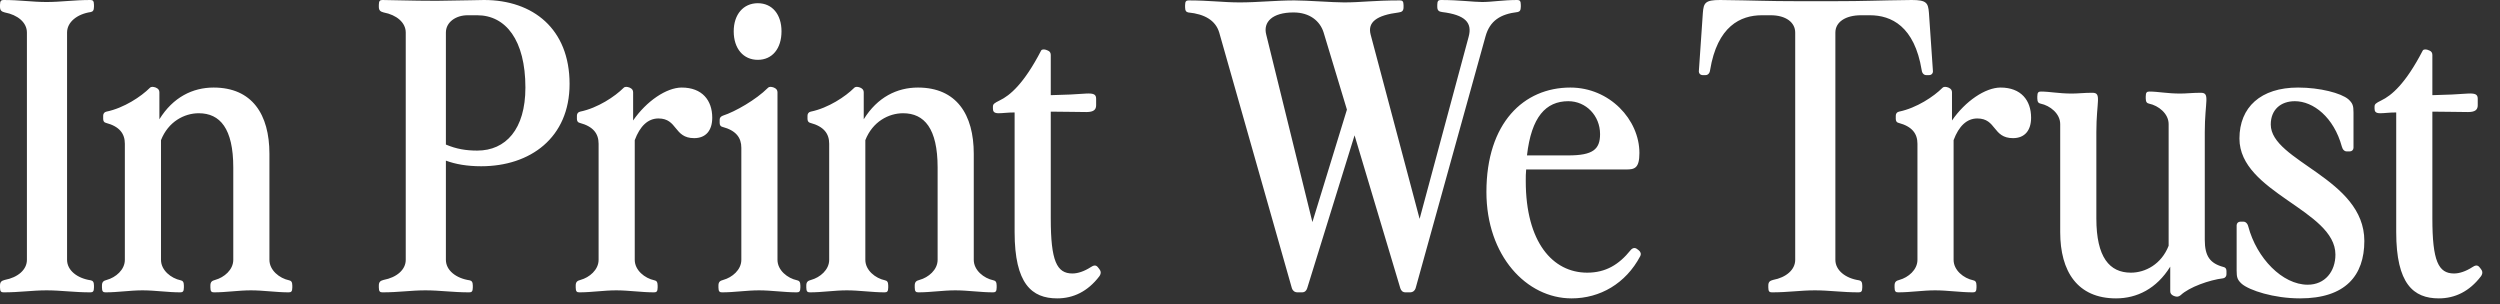 <svg xmlns="http://www.w3.org/2000/svg" fill="none" viewBox="0 0 148 18" height="18" width="148">
<rect x="0" y="0" width="148" height="18" fill="#333333" stroke="none"/>
<g clip-path="url(#clip0_380_746)">
<path fill="white" d="M0.214 17.307C0.071 17.307 0 17.26 0 17.022V16.903C0 16.689 0.095 16.618 0.285 16.57C1.046 16.427 1.593 15.976 1.593 15.382V1.926C1.593 1.331 1.046 0.88 0.285 0.737C0.095 0.689 0 0.618 0 0.404V0.285C0 0.048 0.071 0 0.214 0C1.189 0 1.902 0.119 2.758 0.119C3.614 0.119 4.374 0 5.349 0C5.492 0 5.563 0.048 5.563 0.285V0.404C5.563 0.618 5.492 0.689 5.373 0.713C4.565 0.832 3.97 1.308 3.97 1.926V15.382C3.97 16 4.565 16.475 5.373 16.594C5.492 16.618 5.563 16.689 5.563 16.903V17.022C5.563 17.26 5.492 17.307 5.349 17.307C4.374 17.307 3.614 17.188 2.758 17.188C1.902 17.188 1.189 17.307 0.214 17.307ZM6.25 17.307C6.108 17.307 6.036 17.26 6.036 17.022V16.903C6.036 16.689 6.131 16.618 6.322 16.57C6.845 16.427 7.391 15.976 7.391 15.382V8.511C7.391 7.917 7.082 7.489 6.274 7.275C6.155 7.251 6.108 7.156 6.108 7.037V6.847C6.108 6.728 6.179 6.633 6.298 6.609C7.344 6.395 8.366 5.706 8.865 5.206C8.96 5.111 9.079 5.135 9.222 5.183C9.388 5.254 9.436 5.349 9.436 5.468V7.061C10.244 5.753 11.409 5.183 12.645 5.183C14.928 5.183 15.95 6.775 15.95 9.105V15.382C15.95 16 16.544 16.475 17.115 16.594C17.234 16.618 17.305 16.689 17.305 16.903V17.022C17.305 17.26 17.234 17.307 17.091 17.307C16.354 17.307 15.593 17.188 14.856 17.188C14.119 17.188 13.406 17.307 12.669 17.307C12.526 17.307 12.455 17.26 12.455 17.022V16.903C12.455 16.689 12.55 16.618 12.74 16.57C13.263 16.427 13.81 15.976 13.81 15.382V9.914C13.81 7.608 13.026 6.704 11.766 6.704C10.91 6.704 9.959 7.203 9.531 8.297V15.382C9.531 16 10.125 16.475 10.696 16.594C10.815 16.618 10.886 16.689 10.886 16.903V17.022C10.886 17.26 10.815 17.307 10.672 17.307C9.935 17.307 9.174 17.188 8.437 17.188C7.7 17.188 6.987 17.307 6.25 17.307ZM22.641 17.307C22.498 17.307 22.427 17.26 22.427 17.022V16.903C22.427 16.689 22.522 16.618 22.712 16.57C23.473 16.427 24.02 15.976 24.02 15.382V1.926C24.02 1.331 23.473 0.88 22.712 0.737C22.522 0.689 22.427 0.618 22.427 0.404V0.285C22.427 0.048 22.498 0 22.641 0C23.235 0 24.281 0.048 25.851 0.048C27.8 0.024 28.394 0 28.656 0C31.556 0 33.719 1.712 33.719 4.969C33.719 8.154 31.39 9.842 28.489 9.842C27.657 9.842 26.968 9.723 26.397 9.509V15.382C26.397 16 26.992 16.475 27.8 16.594C27.919 16.618 27.99 16.689 27.99 16.903V17.022C27.99 17.26 27.919 17.307 27.776 17.307C26.801 17.307 26.041 17.188 25.185 17.188C24.329 17.188 23.616 17.307 22.641 17.307ZM26.397 8.558C27.015 8.82 27.586 8.915 28.252 8.915C29.939 8.915 31.104 7.655 31.104 5.183C31.104 2.377 29.939 0.903 28.252 0.903H27.681C26.992 0.903 26.397 1.308 26.397 1.926V8.558ZM34.296 17.307C34.153 17.307 34.082 17.26 34.082 17.022V16.903C34.082 16.689 34.177 16.618 34.367 16.57C34.89 16.427 35.437 15.976 35.437 15.382V8.511C35.437 7.917 35.128 7.489 34.32 7.275C34.201 7.251 34.153 7.156 34.153 7.037V6.847C34.153 6.728 34.224 6.633 34.343 6.609C35.389 6.395 36.412 5.706 36.911 5.206C37.006 5.111 37.125 5.135 37.267 5.183C37.434 5.254 37.481 5.349 37.481 5.468V7.132C38.266 5.991 39.455 5.183 40.358 5.183C41.571 5.183 42.165 5.943 42.165 6.966C42.165 7.726 41.785 8.178 41.095 8.178C39.883 8.178 40.12 7.013 38.979 7.013C38.361 7.013 37.886 7.465 37.577 8.297V15.382C37.577 16 38.171 16.475 38.741 16.594C38.86 16.618 38.932 16.689 38.932 16.903V17.022C38.932 17.26 38.86 17.307 38.718 17.307C37.981 17.307 37.22 17.188 36.483 17.188C35.746 17.188 35.033 17.307 34.296 17.307ZM42.746 17.307C42.604 17.307 42.532 17.26 42.532 17.022V16.903C42.532 16.689 42.627 16.618 42.818 16.57C43.341 16.427 43.887 15.976 43.887 15.382V8.749C43.887 8.154 43.578 7.726 42.77 7.512C42.651 7.489 42.604 7.394 42.604 7.275V7.085C42.604 6.966 42.675 6.894 42.794 6.847C43.531 6.609 44.767 5.896 45.456 5.206C45.552 5.111 45.67 5.135 45.813 5.183C45.98 5.254 46.027 5.349 46.027 5.468V15.382C46.027 16 46.621 16.475 47.192 16.594C47.311 16.618 47.382 16.689 47.382 16.903V17.022C47.382 17.26 47.311 17.307 47.168 17.307C46.431 17.307 45.67 17.188 44.933 17.188C44.197 17.188 43.483 17.307 42.746 17.307ZM43.436 1.854C43.436 0.856 44.006 0.19 44.862 0.19C45.718 0.19 46.265 0.856 46.265 1.854C46.265 2.877 45.718 3.542 44.862 3.542C44.006 3.542 43.436 2.877 43.436 1.854ZM47.947 17.307C47.804 17.307 47.733 17.26 47.733 17.022V16.903C47.733 16.689 47.828 16.618 48.018 16.57C48.541 16.427 49.088 15.976 49.088 15.382V8.511C49.088 7.917 48.779 7.489 47.971 7.275C47.852 7.251 47.804 7.156 47.804 7.037V6.847C47.804 6.728 47.876 6.633 47.995 6.609C49.041 6.395 50.063 5.706 50.562 5.206C50.657 5.111 50.776 5.135 50.919 5.183C51.085 5.254 51.133 5.349 51.133 5.468V7.061C51.941 5.753 53.106 5.183 54.342 5.183C56.624 5.183 57.647 6.775 57.647 9.105V15.382C57.647 16 58.241 16.475 58.811 16.594C58.93 16.618 59.002 16.689 59.002 16.903V17.022C59.002 17.26 58.93 17.307 58.788 17.307C58.051 17.307 57.29 17.188 56.553 17.188C55.816 17.188 55.103 17.307 54.366 17.307C54.223 17.307 54.152 17.26 54.152 17.022V16.903C54.152 16.689 54.247 16.618 54.437 16.57C54.96 16.427 55.507 15.976 55.507 15.382V9.914C55.507 7.608 54.722 6.704 53.462 6.704C52.606 6.704 51.656 7.203 51.228 8.297V15.382C51.228 16 51.822 16.475 52.393 16.594C52.511 16.618 52.583 16.689 52.583 16.903V17.022C52.583 17.26 52.511 17.307 52.369 17.307C51.632 17.307 50.871 17.188 50.134 17.188C49.397 17.188 48.684 17.307 47.947 17.307ZM62.585 17.664C61.087 17.664 60.065 16.808 60.065 13.741V6.657C59.637 6.657 59.376 6.704 59.114 6.704C58.829 6.704 58.781 6.585 58.781 6.419V6.324C58.781 6.157 58.852 6.11 59.185 5.943C59.78 5.658 60.612 4.969 61.634 2.995C61.682 2.9 61.848 2.924 61.919 2.948L62.038 2.995C62.157 3.043 62.205 3.138 62.205 3.257V5.634C63.108 5.611 63.679 5.587 64.297 5.539C64.748 5.515 64.891 5.587 64.891 5.848V6.229C64.891 6.49 64.748 6.633 64.32 6.633C63.75 6.633 62.989 6.609 62.205 6.609V12.933C62.205 15.453 62.561 16.19 63.488 16.19C63.797 16.19 64.178 16.071 64.582 15.809C64.725 15.714 64.867 15.667 64.986 15.809L65.081 15.928C65.176 16.047 65.2 16.19 65.081 16.356C64.392 17.26 63.536 17.664 62.585 17.664ZM76.814 17.307C76.647 17.307 76.528 17.212 76.481 17.069L72.178 1.926C71.964 1.212 71.322 0.832 70.347 0.737C70.228 0.713 70.157 0.642 70.157 0.428V0.309C70.157 0.071 70.228 0.024 70.371 0.024C71.584 0.024 72.416 0.143 73.39 0.143C74.46 0.143 75.53 0.024 76.624 0.024C77.384 0.024 78.882 0.143 79.572 0.143C80.594 0.143 81.307 0.024 82.876 0.024C83.019 0.024 83.09 0.071 83.09 0.309V0.428C83.09 0.642 82.995 0.713 82.805 0.737C81.497 0.903 80.95 1.308 81.141 2.045L84.041 12.957L86.941 2.187C87.179 1.331 86.727 0.88 85.372 0.713C85.182 0.689 85.087 0.618 85.087 0.404V0.285C85.087 0.048 85.158 0 85.301 0C86.395 0 87.227 0.119 87.75 0.119C88.32 0.119 88.986 0 89.818 0C89.961 0 90.032 0.048 90.032 0.285V0.404C90.032 0.618 89.961 0.689 89.842 0.713C88.843 0.832 88.201 1.212 87.94 2.163L83.803 17.069C83.756 17.212 83.637 17.307 83.47 17.307H83.209C83.043 17.307 82.947 17.212 82.9 17.069L80.19 8.012L77.384 17.069C77.337 17.212 77.242 17.307 77.075 17.307H76.814ZM74.96 2.045L77.694 13.147L79.738 6.49L78.359 1.926C78.145 1.236 77.527 0.737 76.576 0.737C75.316 0.737 74.769 1.308 74.96 2.045ZM93.036 17.664C90.373 17.664 87.996 15.144 87.996 11.364C87.996 7.275 90.207 5.183 92.964 5.183C95.294 5.183 97.053 7.085 97.053 9.058C97.053 9.961 96.768 10.033 96.269 10.033H90.349C90.325 10.246 90.325 10.484 90.325 10.722C90.325 14.335 91.918 16.142 93.963 16.142C95.056 16.142 95.841 15.667 96.53 14.811C96.649 14.668 96.792 14.645 96.911 14.74L97.006 14.811C97.125 14.906 97.172 15.025 97.101 15.168C96.245 16.784 94.724 17.664 93.036 17.664ZM90.397 9.2H92.845C94.296 9.2 94.724 8.844 94.724 7.94C94.724 6.847 93.891 5.991 92.845 5.991C91.514 5.991 90.658 6.918 90.397 9.2ZM106.276 1.926C106.276 1.331 105.73 0.903 104.826 0.903H104.303C103.043 0.903 101.664 1.545 101.236 4.16C101.213 4.351 101.094 4.446 100.975 4.446H100.785C100.666 4.446 100.571 4.351 100.571 4.232L100.809 0.761C100.856 0.166 100.951 0 101.831 0C103.947 0.024 104.541 0.071 106.49 0.071H108.511C110.461 0.071 111.055 0.024 113.171 0C114.05 0 114.145 0.166 114.193 0.761L114.431 4.232C114.431 4.351 114.336 4.446 114.217 4.446H114.027C113.908 4.446 113.789 4.351 113.765 4.16C113.337 1.545 111.958 0.903 110.698 0.903H110.175C109.248 0.903 108.654 1.308 108.654 1.926V15.382C108.654 16 109.248 16.475 110.056 16.594C110.175 16.618 110.247 16.689 110.247 16.903V17.022C110.247 17.26 110.175 17.307 110.033 17.307C109.058 17.307 108.297 17.188 107.441 17.188C106.585 17.188 105.872 17.307 104.898 17.307C104.755 17.307 104.684 17.26 104.684 17.022V16.903C104.684 16.689 104.779 16.618 104.969 16.57C105.73 16.427 106.276 15.976 106.276 15.382V1.926ZM112.372 17.307C112.23 17.307 112.158 17.26 112.158 17.022V16.903C112.158 16.689 112.253 16.618 112.444 16.57C112.967 16.427 113.513 15.976 113.513 15.382V8.511C113.513 7.917 113.204 7.489 112.396 7.275C112.277 7.251 112.23 7.156 112.23 7.037V6.847C112.23 6.728 112.301 6.633 112.42 6.609C113.466 6.395 114.488 5.706 114.987 5.206C115.083 5.111 115.201 5.135 115.344 5.183C115.51 5.254 115.558 5.349 115.558 5.468V7.132C116.343 5.991 117.531 5.183 118.435 5.183C119.647 5.183 120.241 5.943 120.241 6.966C120.241 7.726 119.861 8.178 119.172 8.178C117.959 8.178 118.197 7.013 117.056 7.013C116.438 7.013 115.962 7.465 115.653 8.297V15.382C115.653 16 116.247 16.475 116.818 16.594C116.937 16.618 117.008 16.689 117.008 16.903V17.022C117.008 17.26 116.937 17.307 116.794 17.307C116.057 17.307 115.296 17.188 114.559 17.188C113.823 17.188 113.109 17.307 112.372 17.307ZM125.269 17.664C122.987 17.664 121.964 16.071 121.964 13.741V7.346C121.964 6.728 121.37 6.252 120.799 6.134C120.681 6.11 120.609 6.038 120.609 5.825V5.706C120.609 5.468 120.681 5.42 120.823 5.42C121.346 5.42 121.869 5.539 122.654 5.539C123.01 5.539 123.391 5.492 123.866 5.492C124.437 5.492 124.104 5.991 124.104 7.822V12.933C124.104 15.239 124.888 16.142 126.148 16.142C127.004 16.142 127.955 15.643 128.383 14.549V7.346C128.383 6.728 127.789 6.252 127.218 6.134C127.099 6.11 127.028 6.038 127.028 5.825V5.706C127.028 5.468 127.099 5.42 127.242 5.42C127.765 5.42 128.288 5.539 129.073 5.539C129.429 5.539 129.81 5.492 130.285 5.492C130.856 5.492 130.523 5.991 130.523 7.822V14.193C130.523 15.168 130.832 15.595 131.64 15.809C131.759 15.833 131.807 15.928 131.807 16.047V16.237C131.807 16.356 131.735 16.451 131.616 16.475C130.808 16.57 129.596 16.998 129.096 17.474C128.977 17.569 128.882 17.593 128.692 17.521C128.526 17.45 128.478 17.355 128.478 17.236V15.786C127.67 17.093 126.505 17.664 125.269 17.664ZM136.165 17.664C134.596 17.664 133.169 17.188 132.718 16.808C132.456 16.57 132.409 16.427 132.409 16.023V13.337C132.409 13.218 132.504 13.123 132.623 13.123H132.813C132.932 13.123 133.051 13.218 133.098 13.408C133.597 15.286 135.119 16.855 136.617 16.855C137.639 16.855 138.257 16.071 138.257 15.072C138.257 12.434 132.575 11.411 132.575 8.202C132.575 6.348 133.835 5.183 136.046 5.183C137.354 5.183 138.59 5.515 139.018 5.872C139.279 6.11 139.327 6.252 139.327 6.657V8.749C139.327 8.868 139.232 8.963 139.113 8.963H138.923C138.804 8.963 138.685 8.868 138.637 8.677C138.162 6.942 136.949 5.991 135.856 5.991C135.024 5.991 134.429 6.49 134.429 7.37C134.429 9.557 139.969 10.556 139.969 14.264C139.969 16.309 138.851 17.664 136.165 17.664ZM144.376 17.664C142.879 17.664 141.856 16.808 141.856 13.741V6.657C141.428 6.657 141.167 6.704 140.905 6.704C140.62 6.704 140.573 6.585 140.573 6.419V6.324C140.573 6.157 140.644 6.11 140.977 5.943C141.571 5.658 142.403 4.969 143.425 2.995C143.473 2.9 143.639 2.924 143.711 2.948L143.83 2.995C143.948 3.043 143.996 3.138 143.996 3.257V5.634C144.899 5.611 145.47 5.587 146.088 5.539C146.54 5.515 146.682 5.587 146.682 5.848V6.229C146.682 6.49 146.54 6.633 146.112 6.633C145.541 6.633 144.78 6.609 143.996 6.609V12.933C143.996 15.453 144.353 16.19 145.28 16.19C145.589 16.19 145.969 16.071 146.373 15.809C146.516 15.714 146.659 15.667 146.777 15.809L146.873 15.928C146.968 16.047 146.991 16.19 146.873 16.356C146.183 17.26 145.327 17.664 144.376 17.664Z"></path>
</g>
<defs>
<clipPath id="clip0_380_746">
<rect fill="white" height="18" width="147.396"></rect>
</clipPath>
</defs>
</svg>
